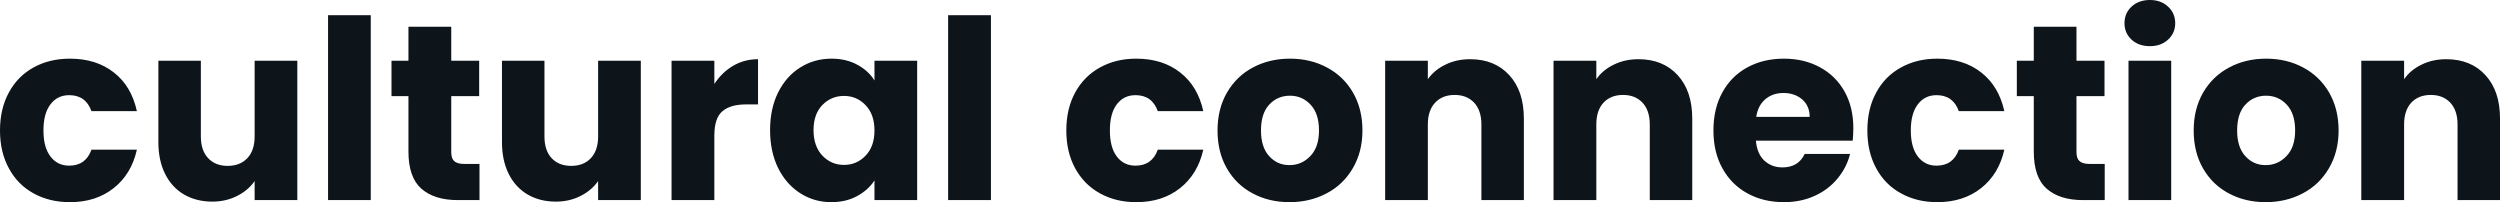 <svg fill="#0d141a" viewBox="0 0 230.138 18.607" height="100%" width="100%" xmlns="http://www.w3.org/2000/svg"><path preserveAspectRatio="none" d="M0 12.01Q0 10.00 0.82 8.51Q1.63 7.01 3.09 6.21Q4.55 5.40 6.44 5.40L6.44 5.40Q8.86 5.40 10.48 6.67Q12.10 7.93 12.60 10.23L12.60 10.23L8.42 10.23Q7.89 8.76 6.37 8.76L6.37 8.76Q5.29 8.76 4.65 9.60Q4.00 10.44 4.00 12.01L4.00 12.01Q4.00 13.57 4.65 14.41Q5.29 15.25 6.37 15.25L6.37 15.25Q7.89 15.25 8.42 13.78L8.42 13.78L12.60 13.78Q12.10 16.03 10.46 17.32Q8.83 18.61 6.44 18.61L6.44 18.61Q4.55 18.61 3.09 17.80Q1.63 17.00 0.82 15.50Q0 14.01 0 12.01L0 12.01ZM23.44 5.59L27.37 5.59L27.37 18.42L23.44 18.42L23.44 16.67Q22.84 17.53 21.82 18.04Q20.79 18.56 19.55 18.56L19.55 18.56Q18.08 18.56 16.95 17.91Q15.82 17.25 15.20 16.01Q14.58 14.77 14.58 13.09L14.58 13.09L14.58 5.59L18.49 5.59L18.49 12.56Q18.49 13.85 19.16 14.56Q19.83 15.27 20.95 15.27L20.95 15.27Q22.10 15.27 22.77 14.56Q23.44 13.85 23.44 12.56L23.44 12.56L23.44 5.59ZM30.20 1.40L34.13 1.40L34.13 18.42L30.20 18.42L30.20 1.40ZM42.73 15.09L44.14 15.09L44.14 18.42L42.14 18.42Q40.00 18.42 38.80 17.38Q37.60 16.33 37.60 13.96L37.60 13.96L37.60 8.85L36.04 8.85L36.04 5.59L37.60 5.59L37.60 2.46L41.54 2.46L41.54 5.59L44.11 5.59L44.11 8.85L41.54 8.85L41.54 14.01Q41.54 14.58 41.81 14.83Q42.09 15.09 42.73 15.09L42.73 15.09ZM55.06 5.59L58.99 5.59L58.99 18.42L55.06 18.42L55.06 16.67Q54.46 17.53 53.44 18.04Q52.42 18.56 51.17 18.56L51.17 18.56Q49.70 18.56 48.58 17.91Q47.45 17.25 46.83 16.01Q46.21 14.77 46.21 13.09L46.21 13.09L46.21 5.59L50.12 5.59L50.12 12.56Q50.12 13.85 50.78 14.56Q51.45 15.27 52.58 15.27L52.58 15.27Q53.73 15.27 54.39 14.56Q55.06 13.85 55.06 12.56L55.06 12.56L55.06 5.59ZM65.76 7.73Q66.45 6.67 67.48 6.06Q68.52 5.45 69.78 5.45L69.78 5.45L69.78 9.61L68.70 9.61Q67.23 9.61 66.49 10.25Q65.76 10.88 65.76 12.47L65.76 12.47L65.76 18.42L61.82 18.42L61.82 5.59L65.76 5.59L65.76 7.73ZM70.89 11.98Q70.89 10.00 71.63 8.51Q72.38 7.01 73.67 6.21Q74.96 5.40 76.54 5.40L76.54 5.40Q77.90 5.40 78.92 5.96Q79.95 6.51 80.50 7.41L80.50 7.41L80.50 5.59L84.43 5.59L84.43 18.42L80.50 18.42L80.50 16.61Q79.92 17.50 78.90 18.05Q77.88 18.61 76.52 18.61L76.52 18.61Q74.96 18.61 73.67 17.79Q72.38 16.97 71.63 15.47Q70.89 13.96 70.89 11.98L70.89 11.98ZM80.50 12.01Q80.50 10.53 79.68 9.68Q78.87 8.83 77.69 8.83L77.69 8.83Q76.52 8.83 75.70 9.67Q74.89 10.51 74.89 11.98L74.89 11.98Q74.89 13.45 75.70 14.32Q76.52 15.18 77.69 15.18L77.69 15.18Q78.87 15.18 79.68 14.33Q80.50 13.48 80.50 12.01L80.50 12.01ZM87.28 1.40L91.22 1.40L91.22 18.42L87.28 18.42L87.28 1.40ZM98.16 12.01Q98.16 10.00 98.98 8.51Q99.80 7.01 101.26 6.21Q102.72 5.40 104.60 5.40L104.60 5.40Q107.02 5.40 108.64 6.67Q110.26 7.93 110.77 10.23L110.77 10.23L106.58 10.23Q106.05 8.76 104.53 8.76L104.53 8.76Q103.45 8.76 102.81 9.60Q102.17 10.44 102.17 12.01L102.17 12.01Q102.17 13.57 102.81 14.41Q103.45 15.25 104.53 15.25L104.53 15.25Q106.05 15.25 106.58 13.78L106.58 13.78L110.77 13.78Q110.26 16.03 108.63 17.32Q107.00 18.61 104.60 18.61L104.60 18.61Q102.72 18.61 101.26 17.80Q99.80 17.00 98.98 15.50Q98.16 14.01 98.16 12.01L98.16 12.01ZM118.70 18.61Q116.82 18.61 115.31 17.80Q113.80 17.00 112.94 15.50Q112.08 14.01 112.08 12.01L112.08 12.01Q112.08 10.03 112.95 8.52Q113.83 7.01 115.34 6.21Q116.86 5.40 118.75 5.40L118.75 5.40Q120.64 5.40 122.15 6.21Q123.67 7.01 124.55 8.52Q125.42 10.03 125.42 12.01L125.42 12.01Q125.42 13.98 124.53 15.49Q123.65 17.00 122.12 17.80Q120.59 18.61 118.70 18.61L118.70 18.61ZM118.70 15.20Q119.83 15.20 120.62 14.37Q121.42 13.55 121.42 12.01L121.42 12.01Q121.42 10.46 120.65 9.64Q119.88 8.81 118.75 8.81L118.75 8.81Q117.60 8.81 116.84 9.63Q116.08 10.44 116.08 12.01L116.08 12.01Q116.08 13.55 116.83 14.37Q117.58 15.20 118.70 15.20L118.70 15.20ZM135.33 5.45Q137.59 5.45 138.93 6.91Q140.28 8.37 140.28 10.92L140.28 10.92L140.28 18.42L136.37 18.42L136.37 11.45Q136.37 10.17 135.70 9.45Q135.03 8.74 133.91 8.74L133.91 8.74Q132.78 8.74 132.11 9.45Q131.44 10.17 131.44 11.45L131.44 11.45L131.44 18.42L127.51 18.42L127.51 5.59L131.44 5.59L131.44 7.29Q132.04 6.44 133.06 5.95Q134.07 5.45 135.33 5.45L135.33 5.45ZM150.83 5.45Q153.09 5.45 154.43 6.91Q155.78 8.37 155.78 10.92L155.78 10.92L155.78 18.42L151.87 18.42L151.87 11.45Q151.87 10.17 151.20 9.45Q150.53 8.74 149.41 8.74L149.41 8.74Q148.28 8.74 147.61 9.45Q146.95 10.17 146.95 11.45L146.95 11.45L146.95 18.42L143.01 18.42L143.01 5.59L146.95 5.59L146.95 7.29Q147.54 6.44 148.56 5.95Q149.57 5.45 150.83 5.45L150.83 5.45ZM170.61 11.80Q170.61 12.35 170.55 12.95L170.55 12.95L161.64 12.95Q161.74 14.14 162.41 14.78Q163.09 15.41 164.08 15.41L164.08 15.41Q165.55 15.41 166.13 14.17L166.13 14.17L170.31 14.17Q169.99 15.43 169.15 16.44Q168.31 17.46 167.05 18.03Q165.78 18.61 164.22 18.61L164.22 18.61Q162.33 18.61 160.86 17.80Q159.39 17.00 158.56 15.50Q157.73 14.01 157.73 12.01L157.73 12.01Q157.73 10.00 158.55 8.51Q159.37 7.01 160.84 6.21Q162.31 5.40 164.22 5.40L164.22 5.40Q166.08 5.40 167.53 6.19Q168.98 6.97 169.80 8.42Q170.61 9.87 170.61 11.80L170.61 11.80ZM161.67 10.76L166.59 10.76Q166.59 9.75 165.90 9.15Q165.21 8.56 164.17 8.56L164.17 8.56Q163.19 8.56 162.51 9.13Q161.83 9.71 161.67 10.76L161.67 10.76ZM171.90 12.01Q171.90 10.00 172.72 8.51Q173.53 7.01 175.00 6.21Q176.46 5.40 178.34 5.40L178.34 5.40Q180.76 5.40 182.38 6.67Q184 7.93 184.51 10.23L184.51 10.23L180.32 10.23Q179.79 8.76 178.27 8.76L178.27 8.76Q177.19 8.76 176.55 9.60Q175.90 10.44 175.90 12.01L175.90 12.01Q175.90 13.57 176.55 14.41Q177.19 15.25 178.27 15.25L178.27 15.25Q179.79 15.25 180.32 13.78L180.32 13.78L184.51 13.78Q184 16.03 182.37 17.32Q180.73 18.61 178.34 18.61L178.34 18.61Q176.46 18.61 175.00 17.80Q173.53 17.00 172.72 15.50Q171.90 14.01 171.90 12.01L171.90 12.01ZM192.35 15.09L193.75 15.09L193.75 18.42L191.75 18.42Q189.61 18.42 188.42 17.38Q187.22 16.33 187.22 13.96L187.22 13.96L187.22 8.85L185.66 8.85L185.66 5.59L187.22 5.59L187.22 2.46L191.15 2.46L191.15 5.59L193.73 5.59L193.73 8.85L191.15 8.85L191.15 14.01Q191.15 14.58 191.43 14.83Q191.71 15.09 192.35 15.09L192.35 15.09ZM197.91 4.25Q196.88 4.25 196.22 3.65Q195.57 3.04 195.57 2.14L195.57 2.14Q195.57 1.22 196.22 0.61Q196.88 0 197.91 0L197.91 0Q198.93 0 199.58 0.61Q200.24 1.22 200.24 2.14L200.24 2.14Q200.24 3.04 199.58 3.65Q198.93 4.25 197.91 4.25L197.91 4.25ZM195.94 5.59L199.87 5.59L199.87 18.42L195.94 18.42L195.94 5.59ZM208.56 18.61Q206.68 18.61 205.17 17.80Q203.66 17.00 202.80 15.50Q201.94 14.01 201.94 12.01L201.94 12.01Q201.94 10.03 202.81 8.52Q203.69 7.01 205.21 6.21Q206.72 5.40 208.61 5.40L208.61 5.40Q210.50 5.40 212.01 6.21Q213.53 7.01 214.41 8.52Q215.28 10.03 215.28 12.01L215.28 12.01Q215.28 13.98 214.39 15.49Q213.51 17.00 211.98 17.80Q210.45 18.61 208.56 18.61L208.56 18.61ZM208.56 15.20Q209.69 15.20 210.48 14.37Q211.28 13.55 211.28 12.01L211.28 12.01Q211.28 10.46 210.51 9.64Q209.74 8.81 208.61 8.81L208.61 8.81Q207.46 8.81 206.70 9.63Q205.94 10.44 205.94 12.01L205.94 12.01Q205.94 13.55 206.69 14.37Q207.44 15.20 208.56 15.20L208.56 15.20ZM225.19 5.45Q227.45 5.45 228.79 6.91Q230.14 8.37 230.14 10.92L230.14 10.92L230.14 18.42L226.23 18.42L226.23 11.45Q226.23 10.17 225.56 9.45Q224.89 8.74 223.77 8.74L223.77 8.74Q222.64 8.74 221.97 9.45Q221.31 10.17 221.31 11.45L221.31 11.45L221.31 18.42L217.37 18.42L217.37 5.59L221.31 5.59L221.31 7.29Q221.90 6.44 222.92 5.95Q223.93 5.45 225.19 5.45L225.19 5.45Z"></path></svg>